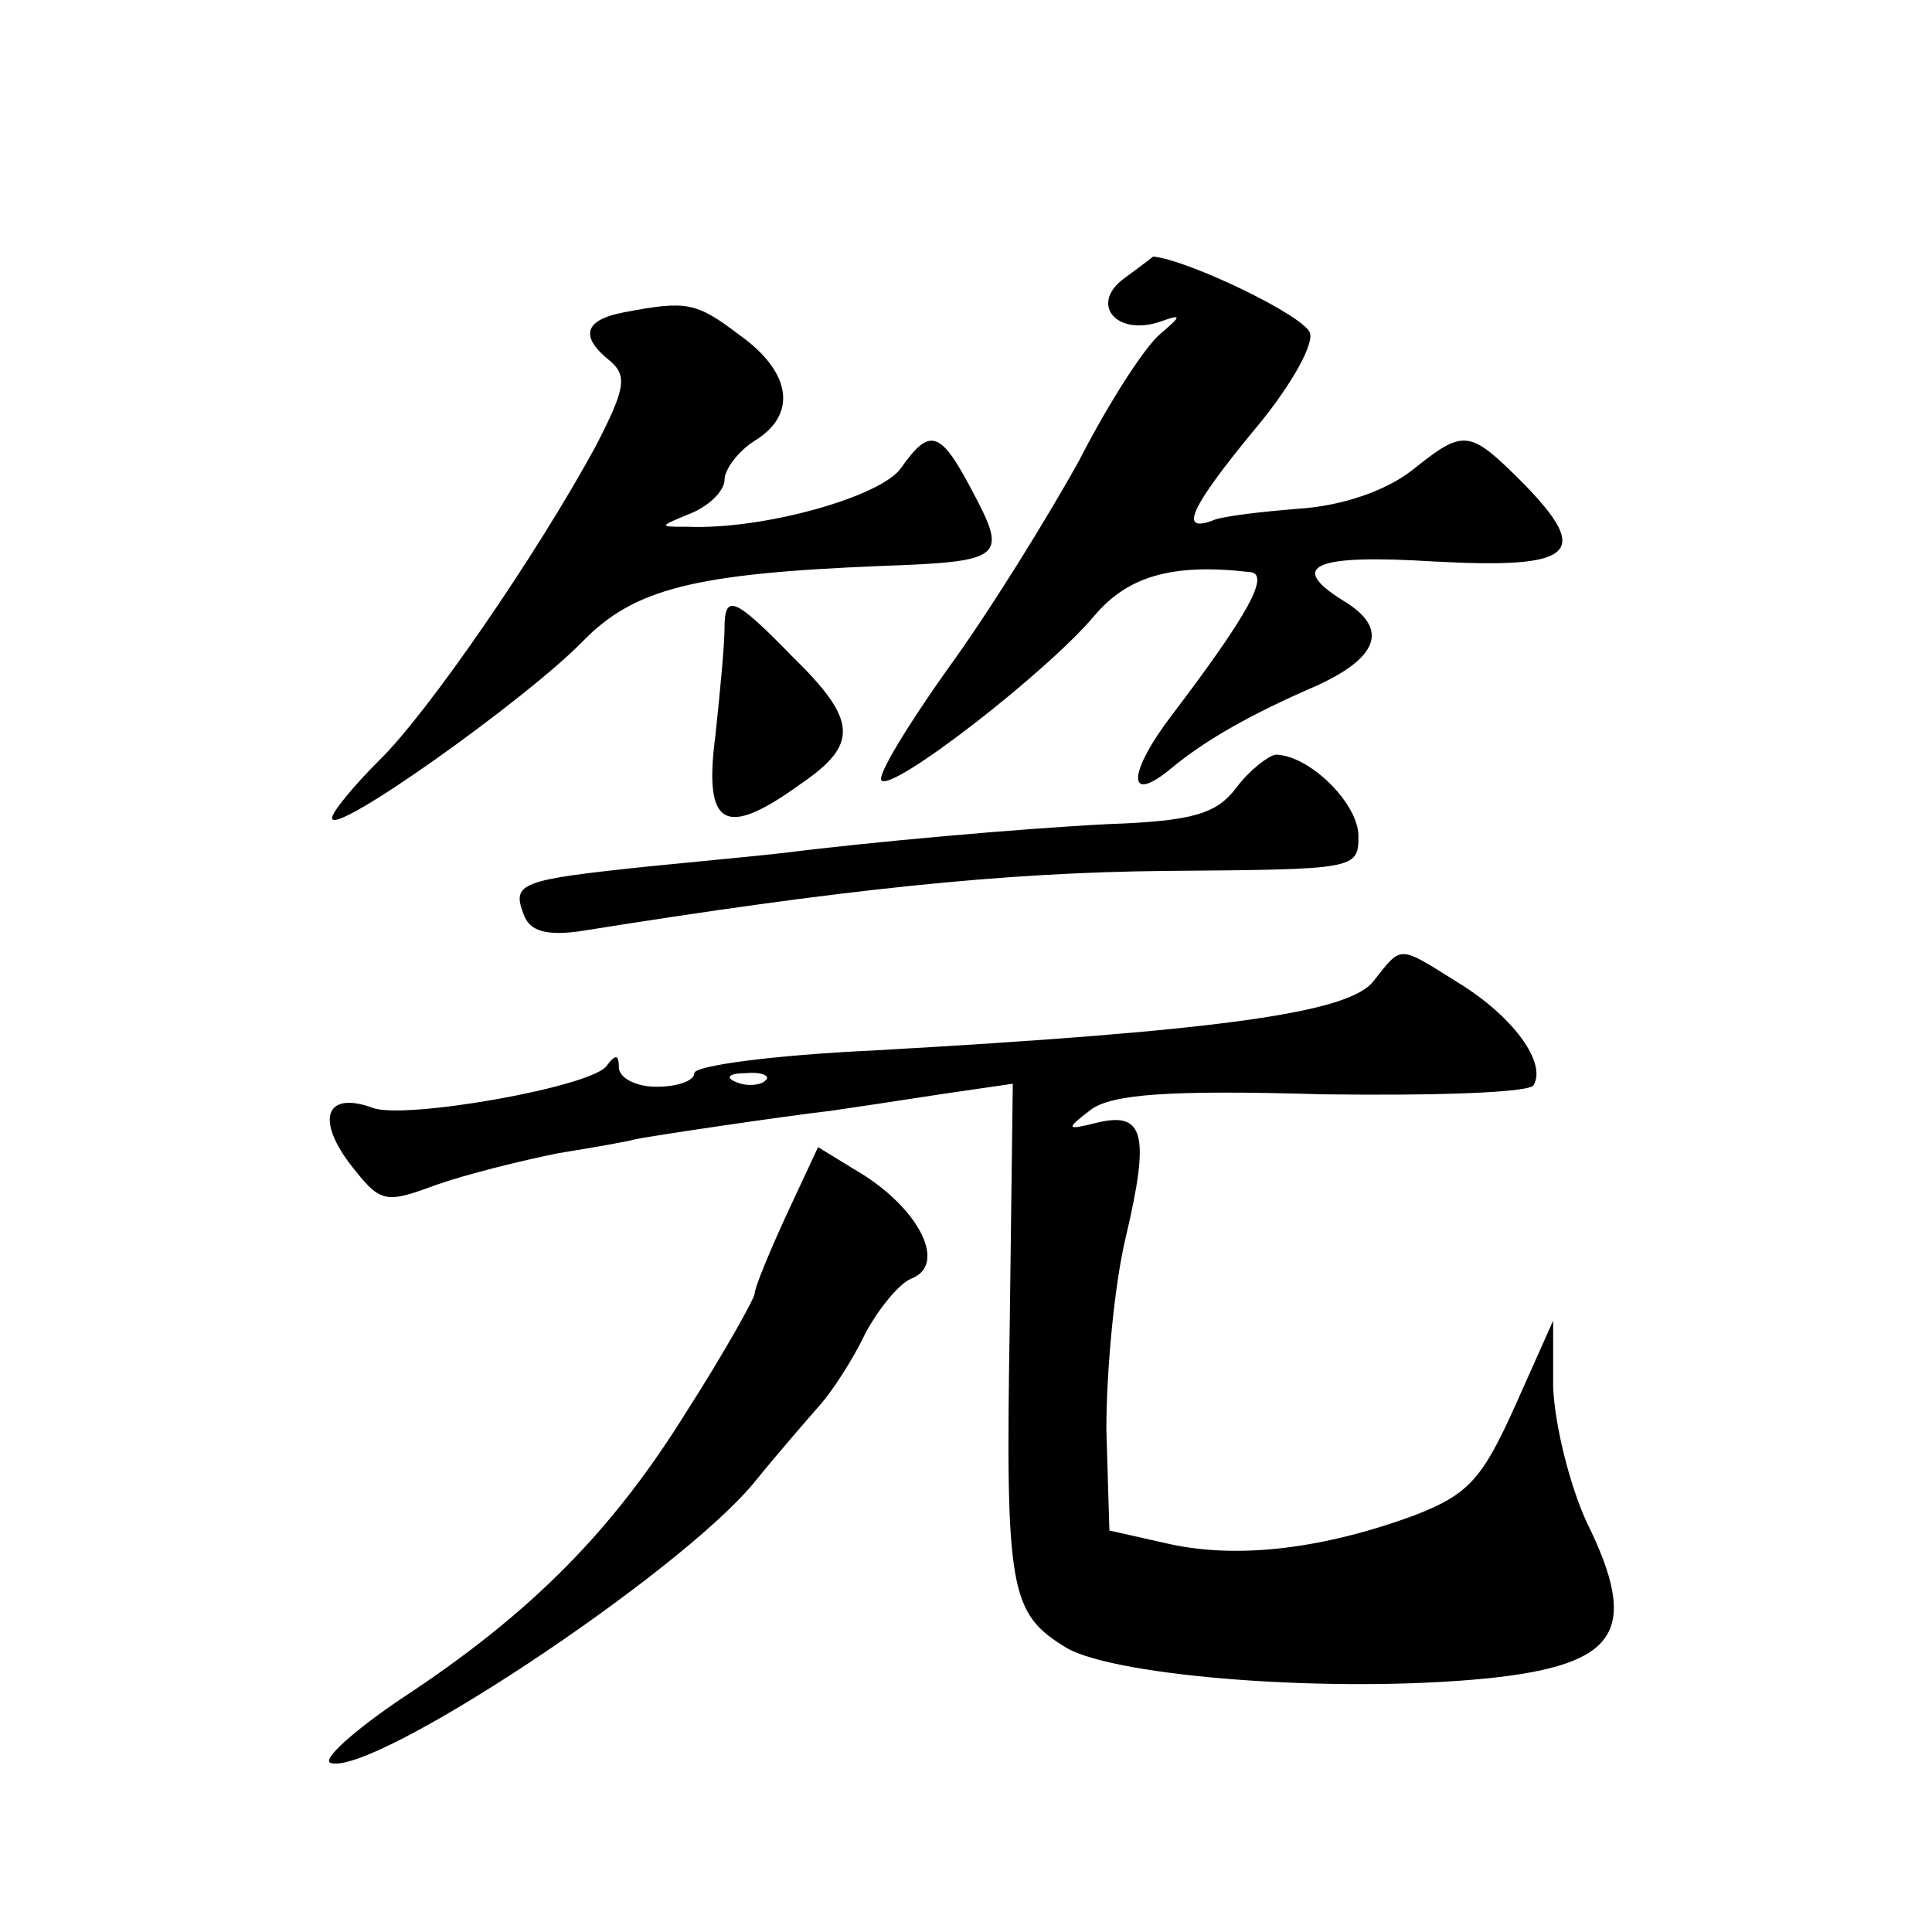 <?xml version="1.0" standalone="no"?>
<!DOCTYPE svg PUBLIC "-//W3C//DTD SVG 20010904//EN"
 "http://www.w3.org/TR/2001/REC-SVG-20010904/DTD/svg10.dtd">
<svg version="1.0" xmlns="http://www.w3.org/2000/svg"
 width="128pt" height="128pt" viewBox="0 0 128 128"
 preserveAspectRatio="xMidYMid meet">
<g transform="translate(0,128) scale(0.1,-0.1)"
fill="#0" stroke="none">
<path d="M744 1095 c-22 -17 -4 -38 25 -28 14 5 14 4 0 -8 -10 -8 -34 -45 -54 -84
-21 -38 -60 -101 -87 -138 -27 -38 -47 -71 -44 -74 7 -8 110 72 141 109 22 26 51
35 103 29 14 -1 -1 -28 -51 -94 -30 -39 -31 -61 -1 -36 23 19 53 36 97 55 41 19
47 38 17 56 -37 23 -20 31 60 26 93 -5 105 5 59 52 -36 36 -39 36 -74 8 -17 -13
-45 -23 -74 -25 -25 -2 -52 -5 -58 -8 -22 -8 -14 9 27 59 23 27 40 56 38 65 -2
11 -81 49 -104 51 0 0 -9 -7 -20 -15z M413 1073 c-26 -5 -29 -16 -9 -32 12 -10
10 -19 -9 -56 -39 -72 -112 -178 -144 -209 -17 -17 -31 -34 -31 -38 0 -13 129 79
166 117 34 35 74 45 197 50 82 3 85 5 61 50 -21 40 -28 42 -47 15 -13 -19 -91 -41
-141 -39 -20 0 -20 0 2 9 12 5 22 15 22 22 0 7 9 19 20 26 28 17 25 45 -10 70 -29
22 -35 23 -77 15z M480 863 c0 -10 -3 -42 -6 -70 -8 -61 6 -69 57 -32 38 26 37
42 -6 84 -39 40 -45 42 -45 18z M819 758 c-13 -17 -28 -22 -85 -24 -59 -3 -159
-12 -214 -19 -8 -1 -49 -5 -90 -9 -86 -9 -91 -11 -83 -32 4 -11 15 -14 37 -11 175
28 281 39 389 40 125 1 127 1 127 23 0 22 -33 54 -55 54 -5 -1 -17 -10 -26 -22z
M910 630 c-16 -21 -101 -33 -332 -46 -65 -3 -118 -10 -118 -15 0 -5 -11 -9 -25
-9 -14 0 -25 6 -25 13 0 8 -2 9 -8 1 -9 -14 -134 -36 -155 -28 -30 11 -38 -6 -16
-36 21 -27 23 -28 58 -15 20 7 56 16 81 21 25 4 47 8 50 9 8 2 103 16 130 19 14
2 47 7 73 11 l48 7 -2 -158 c-3 -179 0 -193 38 -216 34 -19 177 -30 278 -20 87
9 102 31 66 104 -11 24 -21 64 -22 89 l0 44 -25 -56 c-22 -49 -31 -59 -67 -73 -60
-22 -116 -29 -162 -19 l-40 9 -2 67 c0 37 5 95 13 128 16 68 12 83 -20 75 -20 -5
-20 -4 -3 9 14 10 51 13 153 10 74 -1 137 1 140 6 9 15 -14 46 -50 68 -40 25 -37
25 -56 1z m-403 -66 c-3 -3 -12 -4 -19 -1 -8 3 -5 6 6 6 11 1 17 -2 13 -5z M521
475 c-11 -24 -21 -48 -21 -52 0 -3 -20 -39 -45 -78 -49 -79 -103 -134 -190 -191
-31 -21 -52 -40 -46 -42 28 -9 229 124 280 185 17 21 38 45 45 53 7 8 21 29 29
46 9 17 23 34 31 37 23 9 6 44 -31 68 l-31 19 -21 -45z"/>
</g>
</svg>
